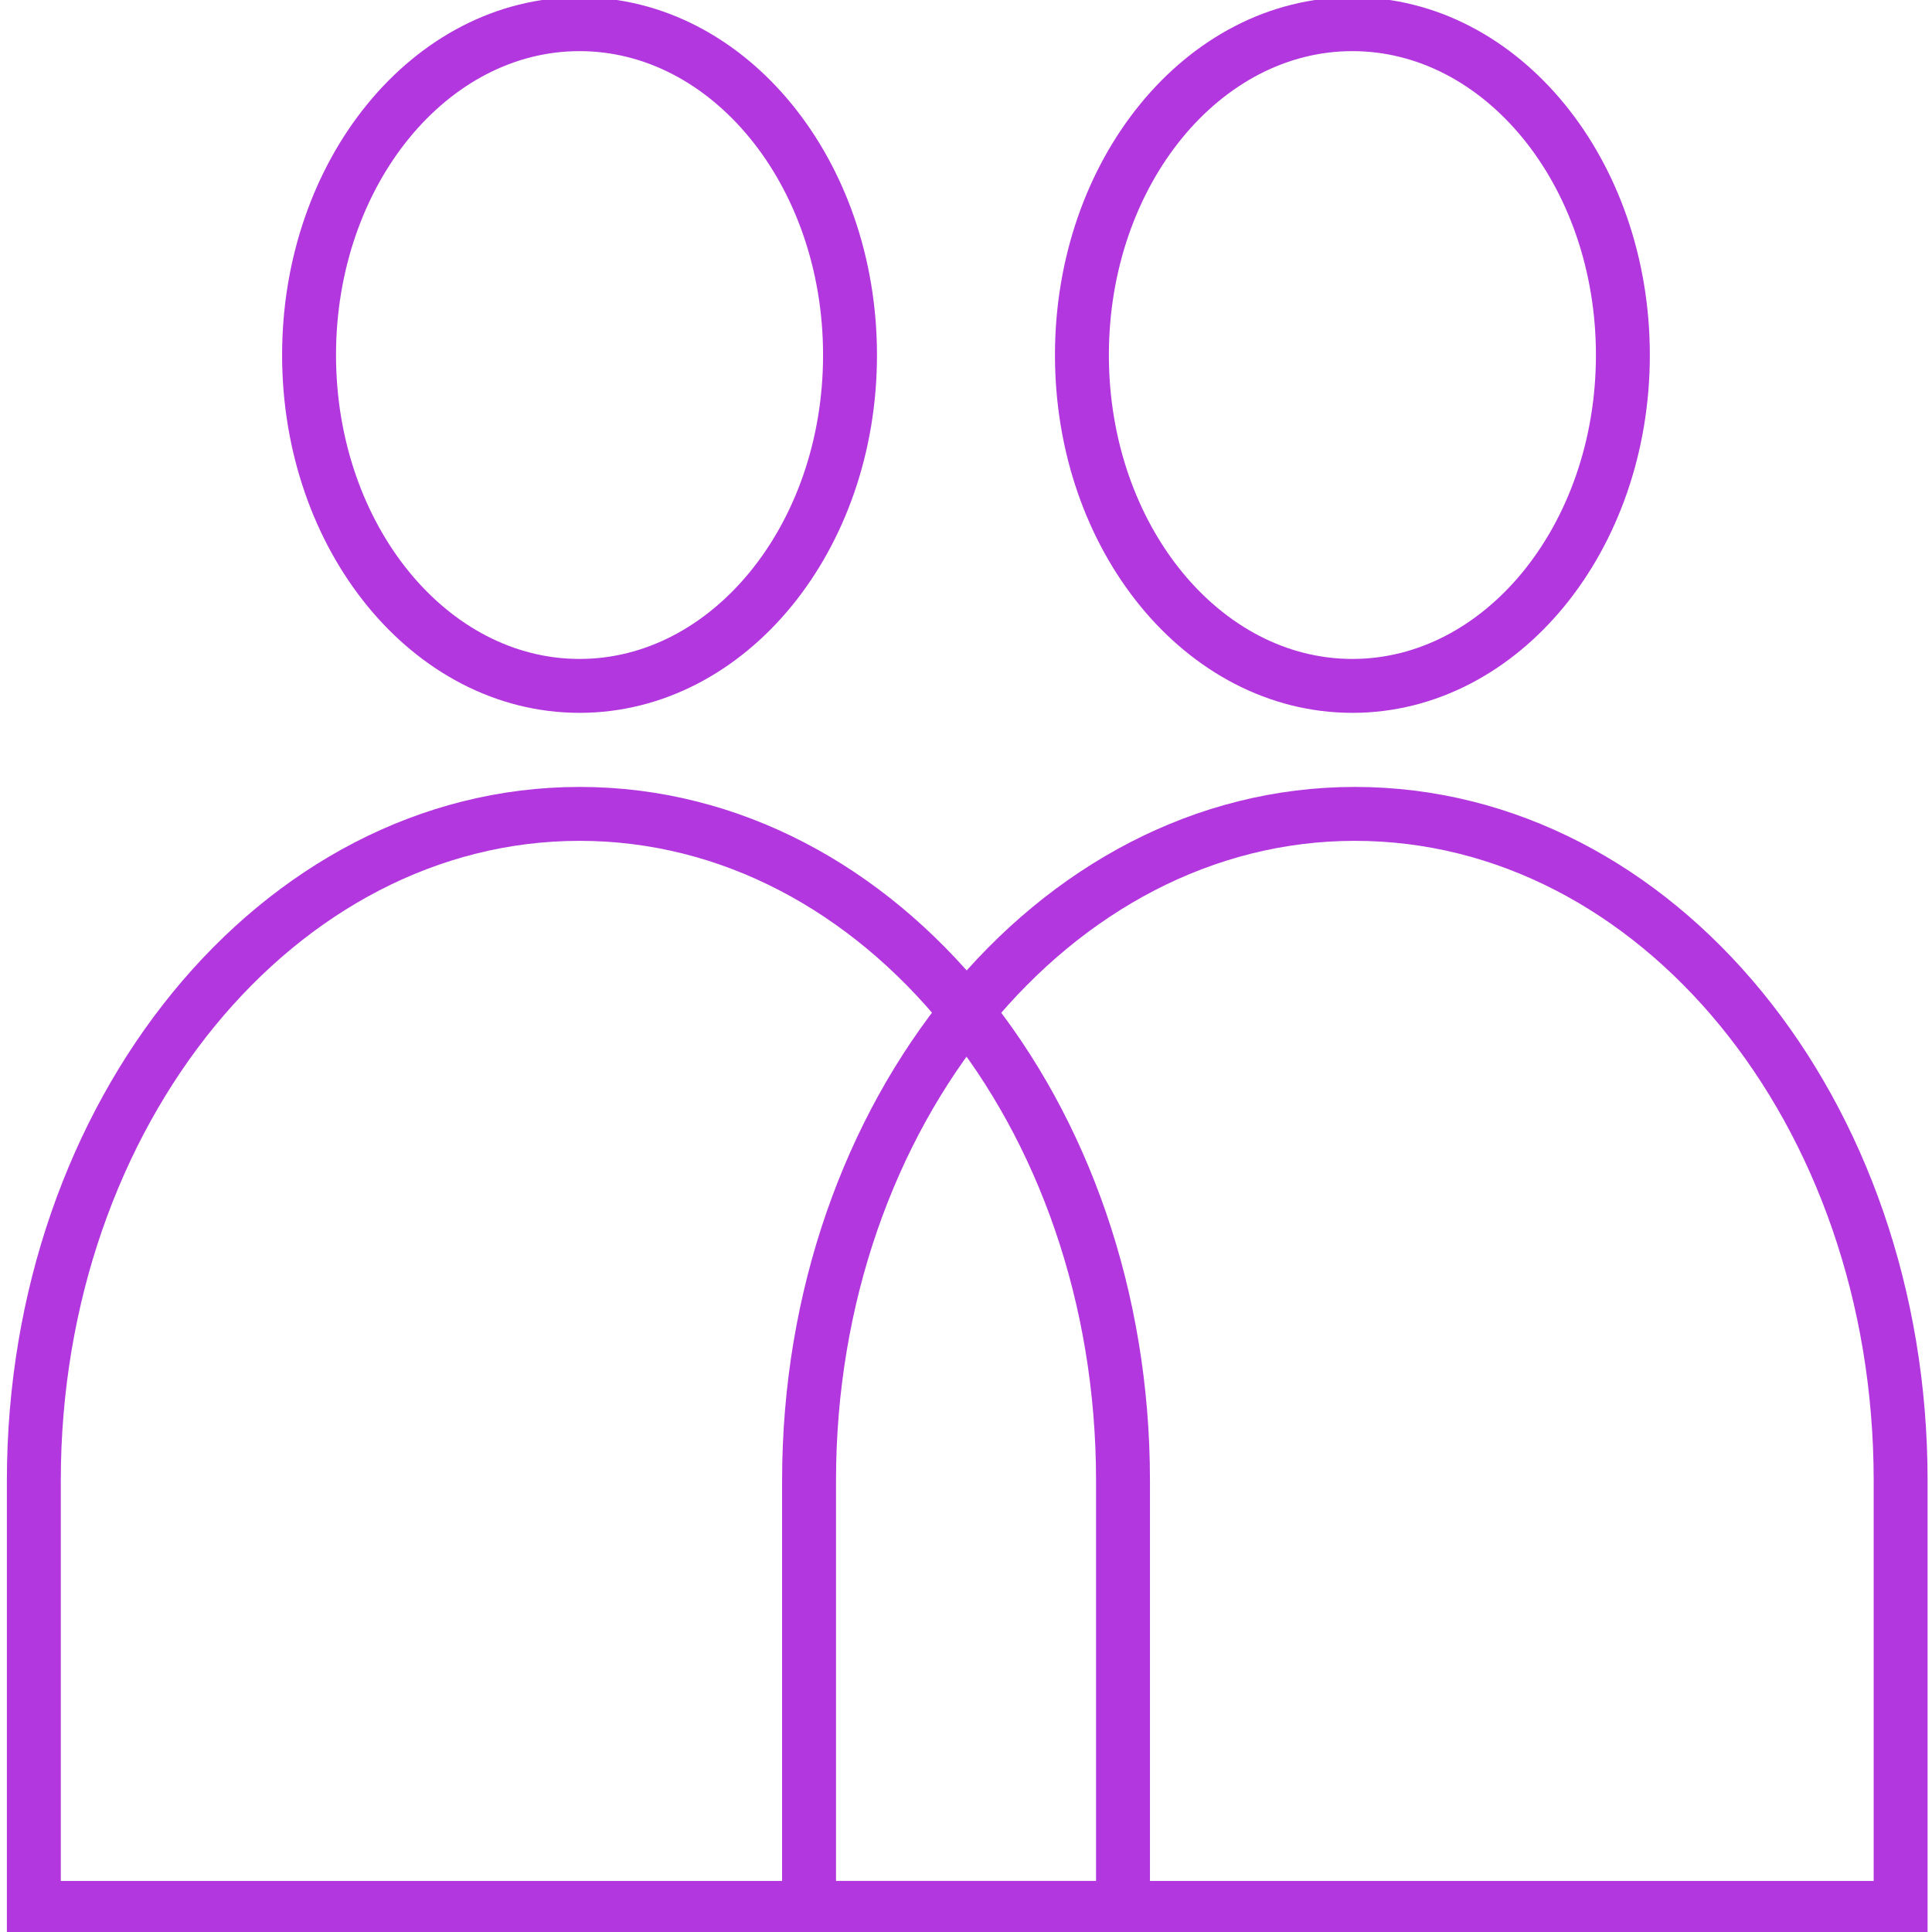 <svg width="64" height="64" viewBox="0 0 64 64" fill="none" xmlns="http://www.w3.org/2000/svg">
<g clip-path="url(#clip0_9807_12255)">
<path d="M19.198 22.721C24.147 22.721 28.158 17.814 28.158 11.761C28.158 5.708 24.147 0.801 19.198 0.801C14.25 0.801 10.238 5.708 10.238 11.761C10.238 17.814 14.25 22.721 19.198 22.721Z" stroke="#B337DE" stroke-width="1.786" stroke-miterlimit="10"/>
<path d="M37.201 49.041V63.201H1.121V49.041C1.121 36.881 9.201 26.961 19.201 26.961C29.201 26.961 37.201 36.881 37.201 49.041Z" stroke="#B337DE" stroke-width="1.786" stroke-miterlimit="10"/>
<path d="M44.8 22.721C49.748 22.721 53.76 17.814 53.76 11.761C53.76 5.708 49.748 0.801 44.8 0.801C39.851 0.801 35.84 5.708 35.84 11.761C35.84 17.814 39.851 22.721 44.8 22.721Z" stroke="#B337DE" stroke-width="1.786" stroke-miterlimit="10"/>
<path d="M26.801 49.041C26.801 36.881 34.881 26.961 44.881 26.961C54.881 26.961 62.961 36.801 62.961 49.041V63.201H26.801V49.041Z" stroke="#B337DE" stroke-width="1.786" stroke-miterlimit="10"/>
</g>
<defs>
<clipPath id="clip0_9807_12255">
<rect width="64" height="64" fill="white"/>
</clipPath>
</defs>
</svg>

